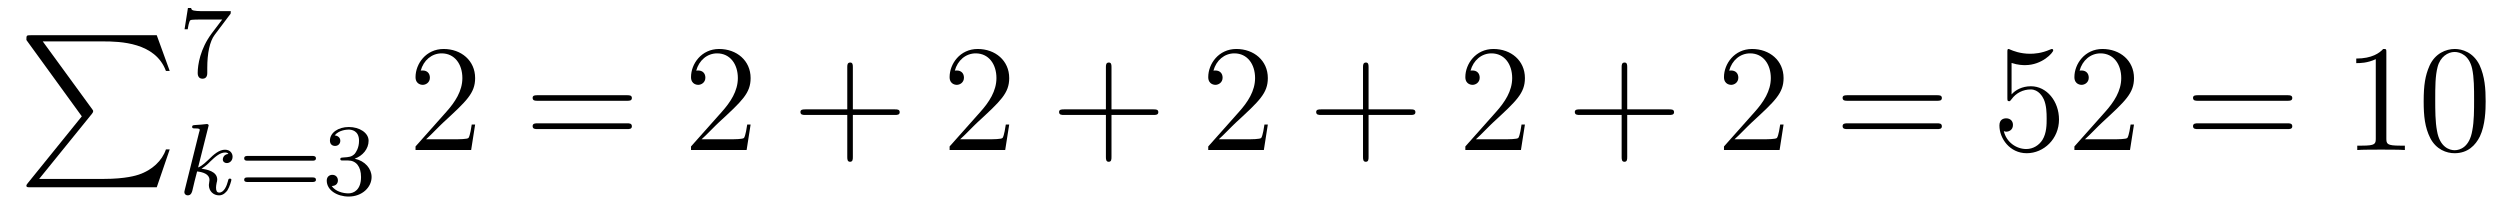 <?xml version='1.0'?>
<!-- This file was generated by dvisvgm 1.9.2 -->
<svg height='16pt' version='1.1' viewBox='0 -16 196 16' width='196pt' xmlns='http://www.w3.org/2000/svg' xmlns:xlink='http://www.w3.org/1999/xlink'>
<g id='page1'>
<g transform='matrix(1 0 0 1 -127 650)'>
<path d='M133.414 -656.879L129.18 -651.645C129.086 -651.519 129.07 -651.504 129.07 -651.441C129.07 -651.316 129.18 -651.316 129.398 -651.316H139.289L140.305 -654.285H140.008C139.711 -653.394 138.914 -652.66 137.898 -652.316C137.711 -652.254 136.883 -651.973 135.133 -651.973H130.07L134.211 -657.082C134.289 -657.191 134.305 -657.223 134.305 -657.285C134.305 -657.332 134.305 -657.332 134.227 -657.441L130.352 -662.754H135.07C136.43 -662.754 139.18 -662.676 140.008 -660.441H140.305L139.289 -663.238H129.398C129.07 -663.238 129.07 -663.223 129.07 -662.863L133.414 -656.879ZM140.996 -663.238' fill-rule='evenodd'/>
<path d='M145.016 -664.844C145.094 -664.922 145.094 -664.938 145.094 -665.125H143.078C142.875 -665.125 142.625 -665.125 142.437 -665.141C142.016 -665.172 142.016 -665.25 141.984 -665.375H141.734L141.469 -663.703H141.719C141.734 -663.813 141.813 -664.359 141.938 -664.422C142.016 -664.469 142.609 -664.469 142.734 -664.469H144.422L143.594 -663.375C142.688 -662.156 142.5 -660.906 142.5 -660.281C142.5 -660.203 142.5 -659.828 142.875 -659.828S143.25 -660.187 143.25 -660.281V-660.672C143.25 -661.812 143.438 -662.75 143.828 -663.266L145.016 -664.844ZM145.199 -660' fill-rule='evenodd'/>
<path d='M143.328 -656.043C143.328 -656.059 143.359 -656.152 143.359 -656.168C143.359 -656.199 143.328 -656.277 143.219 -656.277C143.187 -656.277 142.953 -656.246 142.766 -656.23L142.313 -656.199C142.141 -656.184 142.062 -656.184 142.062 -656.043C142.062 -655.934 142.172 -655.934 142.266 -655.934C142.656 -655.934 142.656 -655.887 142.656 -655.809C142.656 -655.777 142.656 -655.762 142.609 -655.621L141.484 -651.105C141.453 -650.98 141.453 -650.934 141.453 -650.934C141.453 -650.793 141.563 -650.684 141.719 -650.684C141.984 -650.684 142.047 -650.934 142.078 -651.043C142.156 -651.387 142.359 -652.23 142.453 -652.559C142.891 -652.512 143.422 -652.356 143.422 -651.902C143.422 -651.871 143.422 -651.824 143.406 -651.746C143.391 -651.637 143.375 -651.527 143.375 -651.496C143.375 -651.027 143.719 -650.684 144.172 -650.684C144.516 -650.684 144.719 -650.934 144.828 -651.074C145.016 -651.371 145.141 -651.855 145.141 -651.902C145.141 -651.981 145.078 -651.996 145.016 -651.996C144.922 -651.996 144.906 -651.949 144.875 -651.809C144.781 -651.434 144.563 -650.902 144.188 -650.902C143.984 -650.902 143.937 -651.074 143.937 -651.293C143.937 -651.402 143.953 -651.496 143.984 -651.668C144 -651.715 144.031 -651.84 144.031 -651.918C144.031 -652.574 143.203 -652.715 142.797 -652.777C143.094 -652.949 143.375 -653.215 143.469 -653.324C143.906 -653.746 144.266 -654.043 144.641 -654.043C144.75 -654.043 144.844 -654.027 144.906 -653.934C144.469 -653.887 144.469 -653.512 144.469 -653.496C144.469 -653.324 144.609 -653.215 144.781 -653.215C145 -653.215 145.234 -653.387 145.234 -653.715C145.234 -653.98 145.047 -654.262 144.641 -654.262C144.188 -654.262 143.781 -653.918 143.328 -653.465C142.859 -653.012 142.656 -652.918 142.531 -652.871L143.328 -656.043ZM145.437 -650.762' fill-rule='evenodd'/>
<path d='M151.488 -653.402C151.598 -653.402 151.77 -653.402 151.77 -653.59C151.77 -653.777 151.566 -653.777 151.457 -653.777H146.457C146.332 -653.777 146.145 -653.777 146.145 -653.59C146.145 -653.402 146.301 -653.402 146.426 -653.402H151.488ZM151.457 -651.73C151.566 -651.73 151.77 -651.73 151.77 -651.902C151.77 -652.09 151.598 -652.09 151.488 -652.09H146.426C146.301 -652.09 146.145 -652.09 146.145 -651.902C146.145 -651.73 146.332 -651.73 146.457 -651.73H151.457ZM154.289 -653.418C154.914 -653.418 155.305 -652.949 155.305 -652.121C155.305 -651.121 154.742 -650.84 154.32 -650.84C153.883 -650.84 153.289 -650.996 153.008 -651.418C153.305 -651.418 153.492 -651.59 153.492 -651.855C153.492 -652.105 153.32 -652.293 153.055 -652.293C152.852 -652.293 152.617 -652.168 152.617 -651.84C152.617 -651.09 153.43 -650.59 154.336 -650.59C155.398 -650.59 156.133 -651.324 156.133 -652.121C156.133 -652.777 155.617 -653.387 154.805 -653.559C155.43 -653.777 155.898 -654.324 155.898 -654.965C155.898 -655.59 155.18 -656.043 154.352 -656.043C153.508 -656.043 152.867 -655.59 152.867 -654.981C152.867 -654.684 153.055 -654.559 153.273 -654.559C153.508 -654.559 153.68 -654.73 153.68 -654.965C153.68 -655.262 153.414 -655.371 153.242 -655.387C153.57 -655.809 154.195 -655.84 154.336 -655.84C154.539 -655.84 155.148 -655.777 155.148 -654.965C155.148 -654.402 154.914 -654.074 154.805 -653.934C154.555 -653.699 154.383 -653.684 153.898 -653.652C153.742 -653.637 153.68 -653.637 153.68 -653.527C153.68 -653.418 153.758 -653.418 153.883 -653.418H154.289ZM156.473 -650.762' fill-rule='evenodd'/>
<path d='M164.25 -656.238H163.984C163.953 -656.035 163.859 -655.379 163.734 -655.191C163.656 -655.082 162.969 -655.082 162.609 -655.082H160.406C160.734 -655.363 161.453 -656.129 161.766 -656.41C163.578 -658.082 164.25 -658.691 164.25 -659.879C164.25 -661.254 163.156 -662.16 161.781 -662.16C160.391 -662.16 159.578 -660.988 159.578 -659.957C159.578 -659.348 160.109 -659.348 160.141 -659.348C160.391 -659.348 160.703 -659.535 160.703 -659.91C160.703 -660.254 160.484 -660.473 160.141 -660.473C160.031 -660.473 160.016 -660.473 159.984 -660.457C160.203 -661.269 160.844 -661.816 161.625 -661.816C162.641 -661.816 163.25 -660.973 163.25 -659.879C163.25 -658.863 162.672 -657.988 161.984 -657.223L159.578 -654.519V-654.238H163.938L164.25 -656.238ZM164.879 -654.238' fill-rule='evenodd'/>
<path d='M176.164 -658.098C176.336 -658.098 176.539 -658.098 176.539 -658.316C176.539 -658.535 176.336 -658.535 176.164 -658.535H169.148C168.977 -658.535 168.758 -658.535 168.758 -658.332C168.758 -658.098 168.961 -658.098 169.148 -658.098H176.164ZM176.164 -655.879C176.336 -655.879 176.539 -655.879 176.539 -656.098C176.539 -656.332 176.336 -656.332 176.164 -656.332H169.148C168.977 -656.332 168.758 -656.332 168.758 -656.113C168.758 -655.879 168.961 -655.879 169.148 -655.879H176.164ZM177.234 -654.238' fill-rule='evenodd'/>
<path d='M185.848 -656.238H185.582C185.551 -656.035 185.457 -655.379 185.332 -655.191C185.254 -655.082 184.566 -655.082 184.207 -655.082H182.004C182.332 -655.363 183.051 -656.129 183.363 -656.41C185.176 -658.082 185.848 -658.691 185.848 -659.879C185.848 -661.254 184.754 -662.16 183.379 -662.16C181.988 -662.16 181.176 -660.988 181.176 -659.957C181.176 -659.348 181.707 -659.348 181.738 -659.348C181.988 -659.348 182.301 -659.535 182.301 -659.91C182.301 -660.254 182.082 -660.473 181.738 -660.473C181.629 -660.473 181.613 -660.473 181.582 -660.457C181.801 -661.269 182.441 -661.816 183.223 -661.816C184.238 -661.816 184.848 -660.973 184.848 -659.879C184.848 -658.863 184.269 -657.988 183.582 -657.223L181.176 -654.519V-654.238H185.535L185.848 -656.238ZM186.477 -654.238' fill-rule='evenodd'/>
<path d='M193.864 -656.988H197.16C197.332 -656.988 197.536 -656.988 197.536 -657.207S197.332 -657.426 197.16 -657.426H193.864V-660.723C193.864 -660.894 193.864 -661.098 193.66 -661.098C193.426 -661.098 193.426 -660.894 193.426 -660.723V-657.426H190.145C189.973 -657.426 189.754 -657.426 189.754 -657.223C189.754 -656.988 189.957 -656.988 190.145 -656.988H193.426V-653.707C193.426 -653.535 193.426 -653.316 193.644 -653.316C193.864 -653.316 193.864 -653.52 193.864 -653.707V-656.988ZM198.23 -654.238' fill-rule='evenodd'/>
<path d='M206.122 -656.238H205.855C205.824 -656.035 205.73 -655.379 205.606 -655.191C205.528 -655.082 204.84 -655.082 204.48 -655.082H202.277C202.606 -655.363 203.324 -656.129 203.636 -656.41C205.45 -658.082 206.122 -658.691 206.122 -659.879C206.122 -661.254 205.027 -662.16 203.652 -662.16C202.261 -662.16 201.449 -660.988 201.449 -659.957C201.449 -659.348 201.98 -659.348 202.012 -659.348C202.261 -659.348 202.574 -659.535 202.574 -659.91C202.574 -660.254 202.356 -660.473 202.012 -660.473C201.902 -660.473 201.887 -660.473 201.856 -660.457C202.074 -661.269 202.715 -661.816 203.496 -661.816C204.511 -661.816 205.121 -660.973 205.121 -659.879C205.121 -658.863 204.542 -657.988 203.856 -657.223L201.449 -654.519V-654.238H205.808L206.122 -656.238ZM206.75 -654.238' fill-rule='evenodd'/>
<path d='M214.141 -656.988H217.438C217.609 -656.988 217.812 -656.988 217.812 -657.207S217.609 -657.426 217.438 -657.426H214.141V-660.723C214.141 -660.894 214.141 -661.098 213.937 -661.098C213.703 -661.098 213.703 -660.894 213.703 -660.723V-657.426H210.422C210.25 -657.426 210.031 -657.426 210.031 -657.223C210.031 -656.988 210.234 -656.988 210.422 -656.988H213.703V-653.707C213.703 -653.535 213.703 -653.316 213.922 -653.316C214.141 -653.316 214.141 -653.52 214.141 -653.707V-656.988ZM218.508 -654.238' fill-rule='evenodd'/>
<path d='M226.398 -656.238H226.133C226.102 -656.035 226.008 -655.379 225.883 -655.191C225.805 -655.082 225.118 -655.082 224.758 -655.082H222.554C222.883 -655.363 223.602 -656.129 223.914 -656.41C225.726 -658.082 226.398 -658.691 226.398 -659.879C226.398 -661.254 225.305 -662.16 223.93 -662.16C222.539 -662.16 221.726 -660.988 221.726 -659.957C221.726 -659.348 222.258 -659.348 222.289 -659.348C222.539 -659.348 222.852 -659.535 222.852 -659.91C222.852 -660.254 222.632 -660.473 222.289 -660.473C222.18 -660.473 222.164 -660.473 222.133 -660.457C222.352 -661.269 222.992 -661.816 223.774 -661.816C224.789 -661.816 225.398 -660.973 225.398 -659.879C225.398 -658.863 224.82 -657.988 224.132 -657.223L221.726 -654.519V-654.238H226.086L226.398 -656.238ZM227.027 -654.238' fill-rule='evenodd'/>
<path d='M234.296 -656.988H237.594C237.766 -656.988 237.968 -656.988 237.968 -657.207S237.766 -657.426 237.594 -657.426H234.296V-660.723C234.296 -660.894 234.296 -661.098 234.094 -661.098C233.86 -661.098 233.86 -660.894 233.86 -660.723V-657.426H230.578C230.406 -657.426 230.188 -657.426 230.188 -657.223C230.188 -656.988 230.39 -656.988 230.578 -656.988H233.86V-653.707C233.86 -653.535 233.86 -653.316 234.078 -653.316C234.296 -653.316 234.296 -653.52 234.296 -653.707V-656.988ZM238.664 -654.238' fill-rule='evenodd'/>
<path d='M246.554 -656.238H246.289C246.258 -656.035 246.164 -655.379 246.04 -655.191C245.96 -655.082 245.274 -655.082 244.914 -655.082H242.711C243.04 -655.363 243.758 -656.129 244.07 -656.41C245.882 -658.082 246.554 -658.691 246.554 -659.879C246.554 -661.254 245.461 -662.16 244.086 -662.16C242.695 -662.16 241.883 -660.988 241.883 -659.957C241.883 -659.348 242.414 -659.348 242.446 -659.348C242.695 -659.348 243.008 -659.535 243.008 -659.91C243.008 -660.254 242.789 -660.473 242.446 -660.473C242.336 -660.473 242.321 -660.473 242.29 -660.457C242.508 -661.269 243.149 -661.816 243.93 -661.816C244.945 -661.816 245.555 -660.973 245.555 -659.879C245.555 -658.863 244.976 -657.988 244.289 -657.223L241.883 -654.519V-654.238H246.242L246.554 -656.238ZM247.183 -654.238' fill-rule='evenodd'/>
<path d='M254.574 -656.988H257.872C258.043 -656.988 258.246 -656.988 258.246 -657.207S258.043 -657.426 257.872 -657.426H254.574V-660.723C254.574 -660.894 254.574 -661.098 254.371 -661.098C254.137 -661.098 254.137 -660.894 254.137 -660.723V-657.426H250.855C250.684 -657.426 250.465 -657.426 250.465 -657.223C250.465 -656.988 250.668 -656.988 250.855 -656.988H254.137V-653.707C254.137 -653.535 254.137 -653.316 254.356 -653.316C254.574 -653.316 254.574 -653.52 254.574 -653.707V-656.988ZM258.942 -654.238' fill-rule='evenodd'/>
<path d='M266.832 -656.238H266.567C266.536 -656.035 266.442 -655.379 266.316 -655.191C266.238 -655.082 265.55 -655.082 265.192 -655.082H262.988C263.316 -655.363 264.035 -656.129 264.348 -656.41C266.16 -658.082 266.832 -658.691 266.832 -659.879C266.832 -661.254 265.739 -662.16 264.364 -662.16C262.973 -662.16 262.16 -660.988 262.16 -659.957C262.16 -659.348 262.692 -659.348 262.723 -659.348C262.973 -659.348 263.285 -659.535 263.285 -659.91C263.285 -660.254 263.066 -660.473 262.723 -660.473C262.613 -660.473 262.597 -660.473 262.566 -660.457C262.786 -661.269 263.425 -661.816 264.208 -661.816C265.223 -661.816 265.832 -660.973 265.832 -659.879C265.832 -658.863 265.254 -657.988 264.566 -657.223L262.16 -654.519V-654.238H266.52L266.832 -656.238ZM267.461 -654.238' fill-rule='evenodd'/>
<path d='M278.867 -658.098C279.04 -658.098 279.242 -658.098 279.242 -658.316C279.242 -658.535 279.04 -658.535 278.867 -658.535H271.852C271.68 -658.535 271.46 -658.535 271.46 -658.332C271.46 -658.098 271.664 -658.098 271.852 -658.098H278.867ZM278.867 -655.879C279.04 -655.879 279.242 -655.879 279.242 -656.098C279.242 -656.332 279.04 -656.332 278.867 -656.332H271.852C271.68 -656.332 271.46 -656.332 271.46 -656.113C271.46 -655.879 271.664 -655.879 271.852 -655.879H278.867ZM279.937 -654.238' fill-rule='evenodd'/>
<path d='M284.707 -661.066C285.208 -660.894 285.629 -660.894 285.769 -660.894C287.113 -660.894 287.972 -661.879 287.972 -662.051C287.972 -662.098 287.941 -662.16 287.879 -662.16C287.848 -662.16 287.832 -662.16 287.723 -662.113C287.051 -661.816 286.472 -661.785 286.16 -661.785C285.379 -661.785 284.816 -662.019 284.598 -662.113C284.504 -662.16 284.489 -662.16 284.473 -662.16C284.378 -662.16 284.378 -662.082 284.378 -661.895V-658.348C284.378 -658.129 284.378 -658.066 284.52 -658.066C284.582 -658.066 284.598 -658.082 284.707 -658.223C285.05 -658.707 285.613 -658.988 286.207 -658.988C286.832 -658.988 287.144 -658.41 287.238 -658.207C287.442 -657.738 287.458 -657.16 287.458 -656.707S287.458 -655.566 287.129 -655.035C286.864 -654.613 286.394 -654.316 285.863 -654.316C285.082 -654.316 284.3 -654.848 284.098 -655.723C284.16 -655.691 284.222 -655.676 284.285 -655.676C284.489 -655.676 284.816 -655.801 284.816 -656.207C284.816 -656.535 284.582 -656.723 284.285 -656.723C284.066 -656.723 283.754 -656.629 283.754 -656.16C283.754 -655.145 284.567 -653.988 285.894 -653.988C287.238 -653.988 288.426 -655.113 288.426 -656.629C288.426 -658.051 287.473 -659.238 286.223 -659.238C285.535 -659.238 285.004 -658.941 284.707 -658.598V-661.066ZM294.305 -656.238H294.04C294.008 -656.035 293.914 -655.379 293.789 -655.191C293.711 -655.082 293.023 -655.082 292.664 -655.082H290.461C290.789 -655.363 291.508 -656.129 291.821 -656.41C293.633 -658.082 294.305 -658.691 294.305 -659.879C294.305 -661.254 293.21 -662.16 291.836 -662.16C290.446 -662.16 289.633 -660.988 289.633 -659.957C289.633 -659.348 290.164 -659.348 290.195 -659.348C290.446 -659.348 290.758 -659.535 290.758 -659.91C290.758 -660.254 290.539 -660.473 290.195 -660.473C290.086 -660.473 290.07 -660.473 290.039 -660.457C290.258 -661.269 290.898 -661.816 291.679 -661.816C292.696 -661.816 293.305 -660.973 293.305 -659.879C293.305 -658.863 292.727 -657.988 292.039 -657.223L289.633 -654.519V-654.238H293.992L294.305 -656.238ZM294.934 -654.238' fill-rule='evenodd'/>
<path d='M306.34 -658.098C306.511 -658.098 306.715 -658.098 306.715 -658.316C306.715 -658.535 306.511 -658.535 306.34 -658.535H299.324C299.153 -658.535 298.933 -658.535 298.933 -658.332C298.933 -658.098 299.137 -658.098 299.324 -658.098H306.34ZM306.34 -655.879C306.511 -655.879 306.715 -655.879 306.715 -656.098C306.715 -656.332 306.511 -656.332 306.34 -656.332H299.324C299.153 -656.332 298.933 -656.332 298.933 -656.113C298.933 -655.879 299.137 -655.879 299.324 -655.879H306.34ZM307.41 -654.238' fill-rule='evenodd'/>
<path d='M314.09 -661.879C314.09 -662.16 314.09 -662.16 313.84 -662.16C313.559 -661.848 312.965 -661.41 311.73 -661.41V-661.051C312.012 -661.051 312.606 -661.051 313.261 -661.363V-655.16C313.261 -654.723 313.23 -654.582 312.184 -654.582H311.809V-654.238C312.137 -654.27 313.292 -654.27 313.684 -654.27C314.075 -654.27 315.215 -654.27 315.542 -654.238V-654.582H315.168C314.122 -654.582 314.09 -654.723 314.09 -655.16V-661.879ZM321.875 -658.051C321.875 -659.035 321.812 -660.004 321.391 -660.91C320.891 -661.91 320.032 -662.16 319.453 -662.16C318.766 -662.16 317.906 -661.816 317.468 -660.832C317.141 -660.082 317.016 -659.348 317.016 -658.051C317.016 -656.895 317.11 -656.019 317.531 -655.176C318 -654.27 318.812 -653.988 319.438 -653.988C320.484 -653.988 321.078 -654.613 321.422 -655.301C321.844 -656.191 321.875 -657.363 321.875 -658.051ZM319.438 -654.223C319.062 -654.223 318.281 -654.441 318.062 -655.738C317.922 -656.457 317.922 -657.363 317.922 -658.191C317.922 -659.176 317.922 -660.051 318.109 -660.754C318.312 -661.551 318.922 -661.926 319.438 -661.926C319.891 -661.926 320.578 -661.66 320.813 -660.629C320.969 -659.941 320.969 -659.004 320.969 -658.191C320.969 -657.395 320.969 -656.488 320.828 -655.77C320.609 -654.457 319.859 -654.223 319.438 -654.223ZM322.41 -654.238' fill-rule='evenodd'/>
</g>
</g>
</svg>

